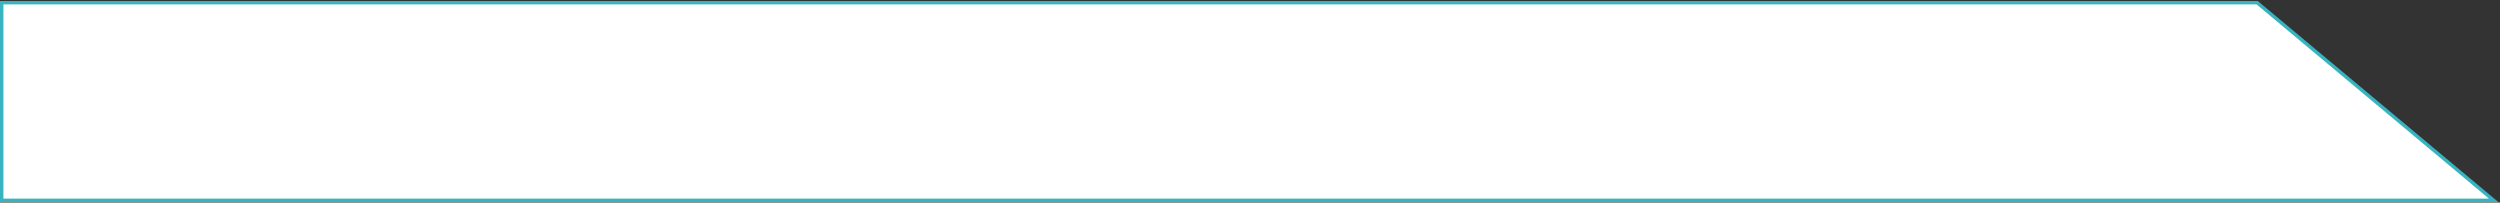 <svg width="1469" height="119" viewBox="0 0 1469 119" fill="none" xmlns="http://www.w3.org/2000/svg">
<rect x="0" y="0" width="1469" height="119" fill="#333333" stroke="none"/>
<path d="M1465.26 117.7H1V1.577H1326.3L1465.26 117.7Z" fill="white" stroke="#36B4BF" stroke-width="2"/>
</svg>
